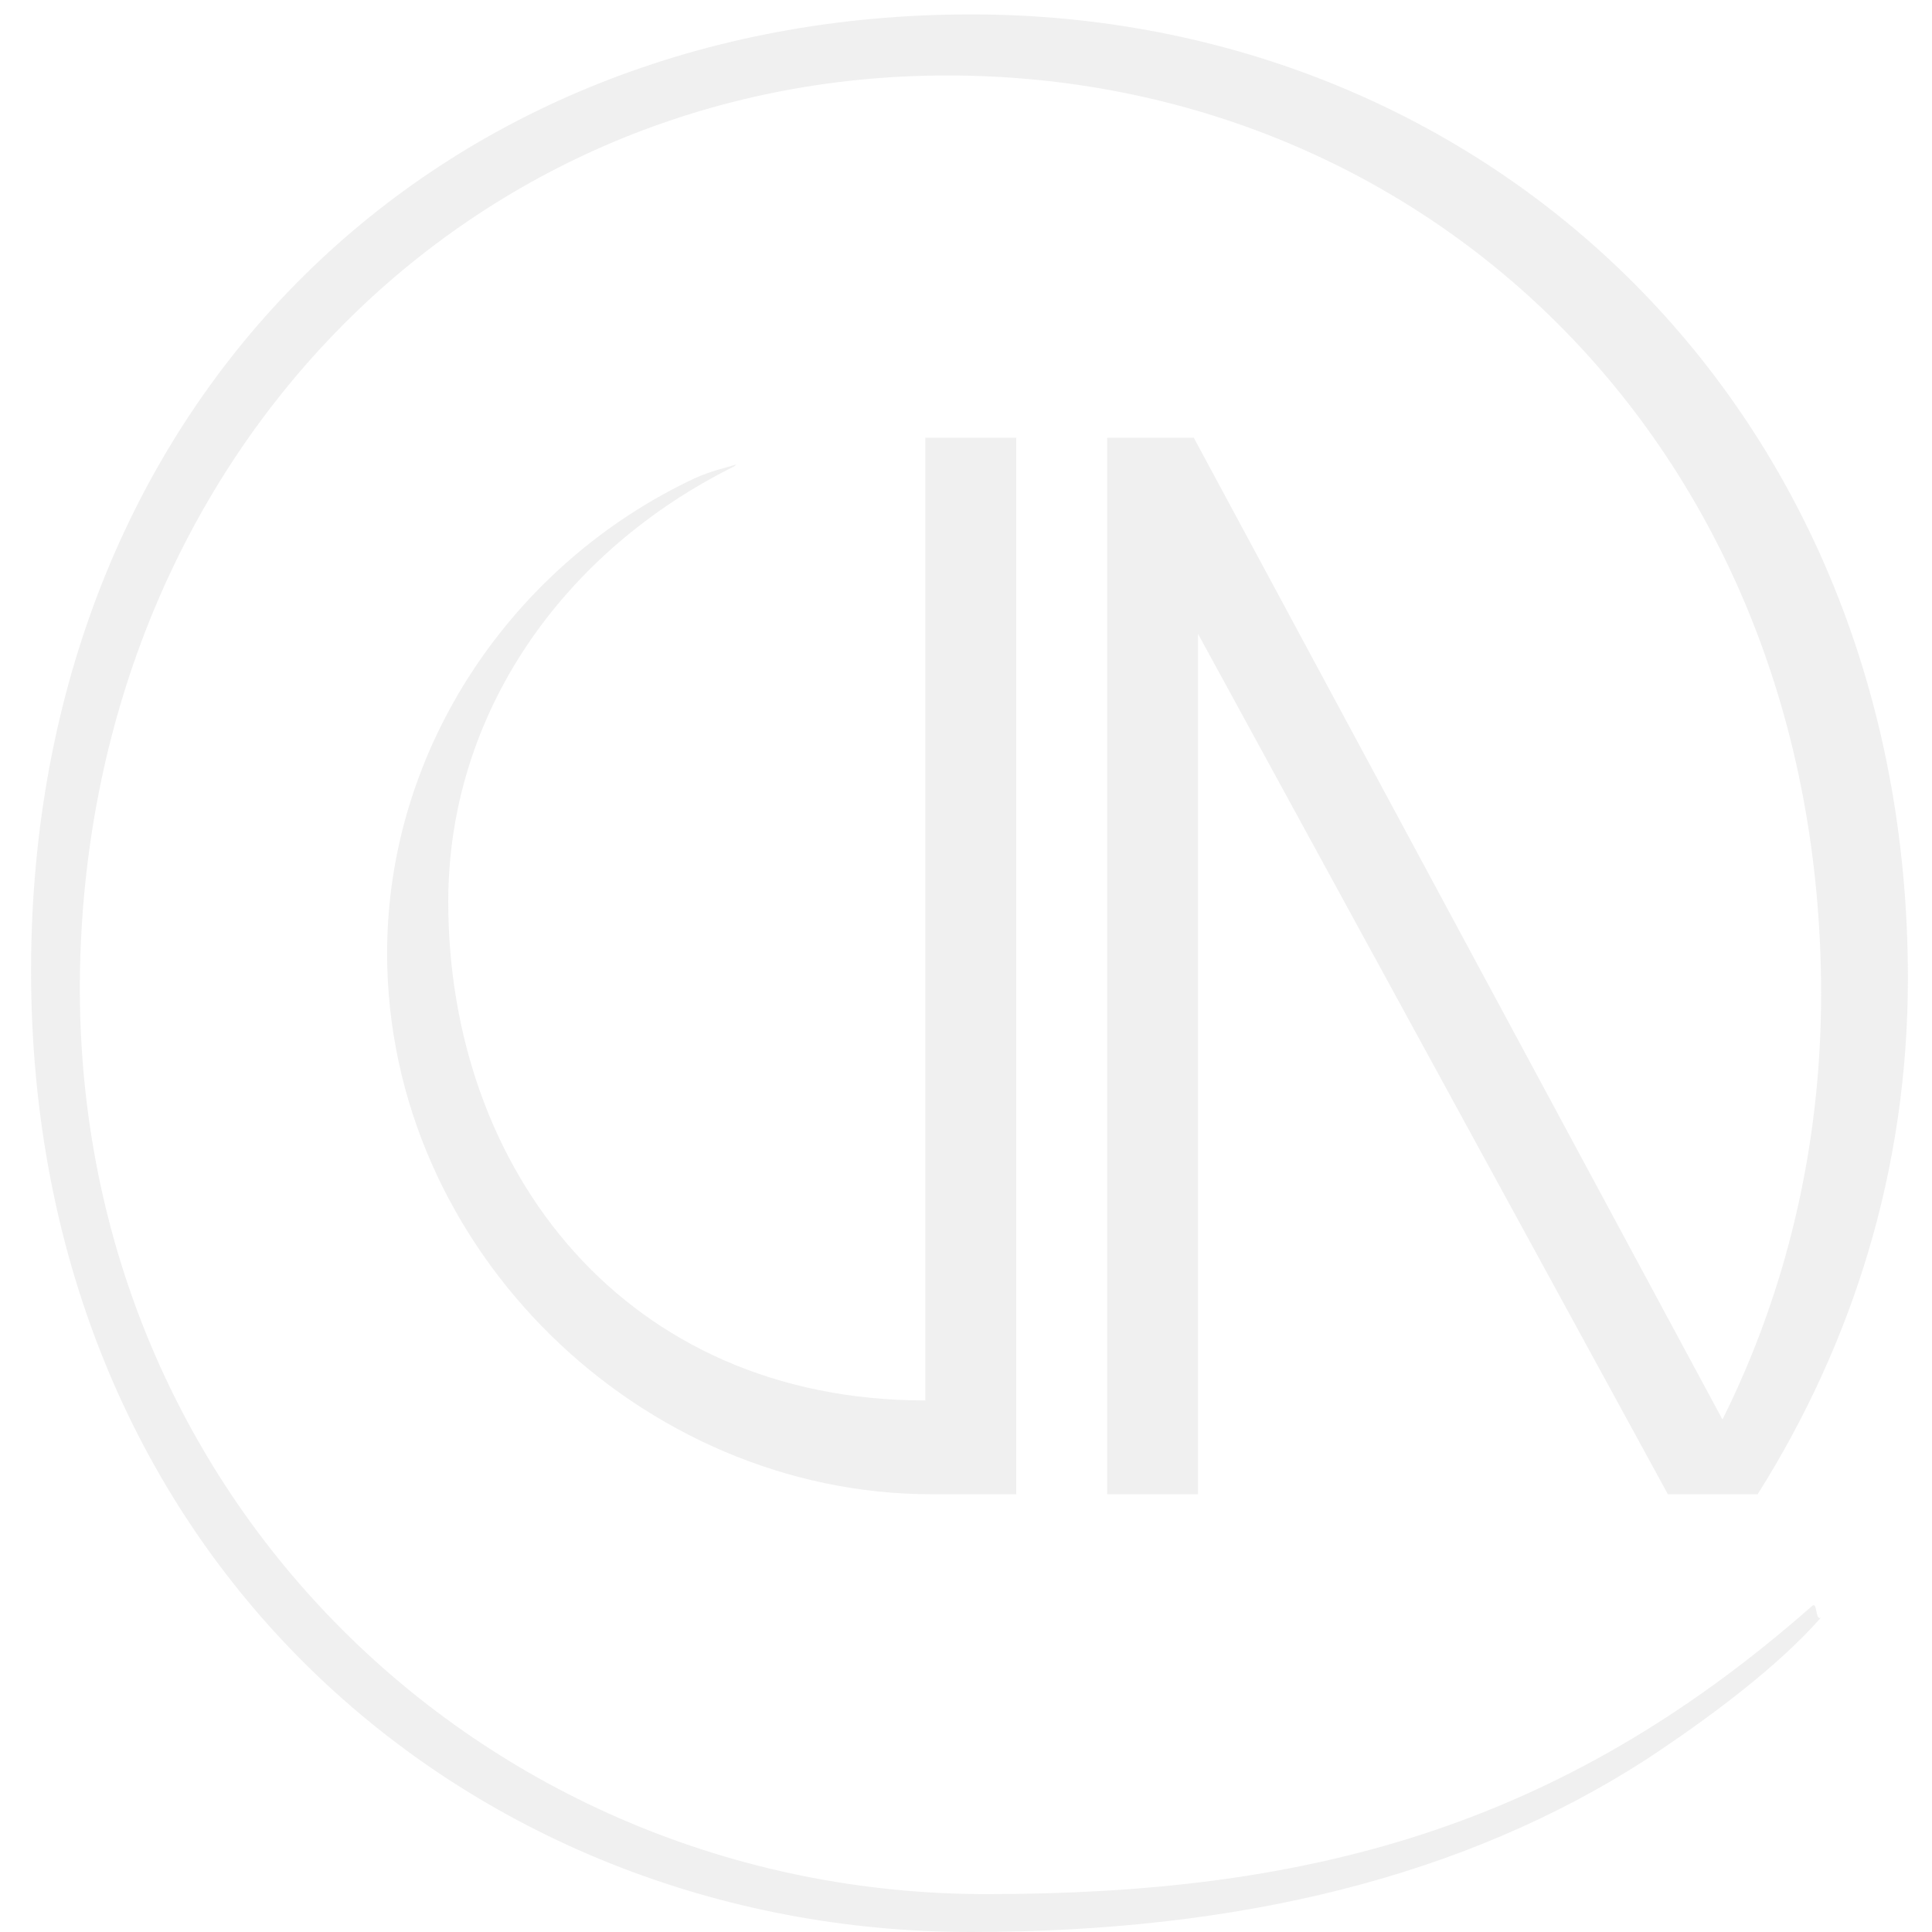 <svg width="101" height="101" viewBox="0 0 101 101" xmlns="http://www.w3.org/2000/svg">
    <path d="M50.76.753c27.016 0 48.98 20.588 48.98 50.384 0 10.035-2.907 19.118-7.856 26.98h-4.69L62.628 33.134v44.983H57.88V22.883h4.528l27.638 51.326c3.3-6.622 5.157-14.174 5.157-22.244 0-28.451-20.52-48.02-45.681-48.02-24.852 0-44.417 19.585-45.318 45.95-.953 27.881 20.923 49.124 47.35 49.124 16.685 0 29.934-3.386 43.18-15.065.288-.254.156.83.469.6-2.268 2.587-5.878 5.277-9.177 7.449C76.538 98.107 64.773 101 50.75 101 24.45 101 1.2 81.211 1.63 49.895 2.027 20.873 22.806.753 50.76.753zm2.367 22.13v55.232h-4.43c-15.158 0-28.46-12.765-28.46-28.284 0-10.76 6.6-20.381 16.085-24.83.93-.414 1.548-.517 2.166-.724l-.103.103c-8.972 4.45-14.952 12.932-14.952 22.761 0 14.07 9.267 26.071 24.94 26.071v-50.33h4.754z" fill="#9D9D9D" fill-rule="evenodd" opacity=".15"/>
</svg>
